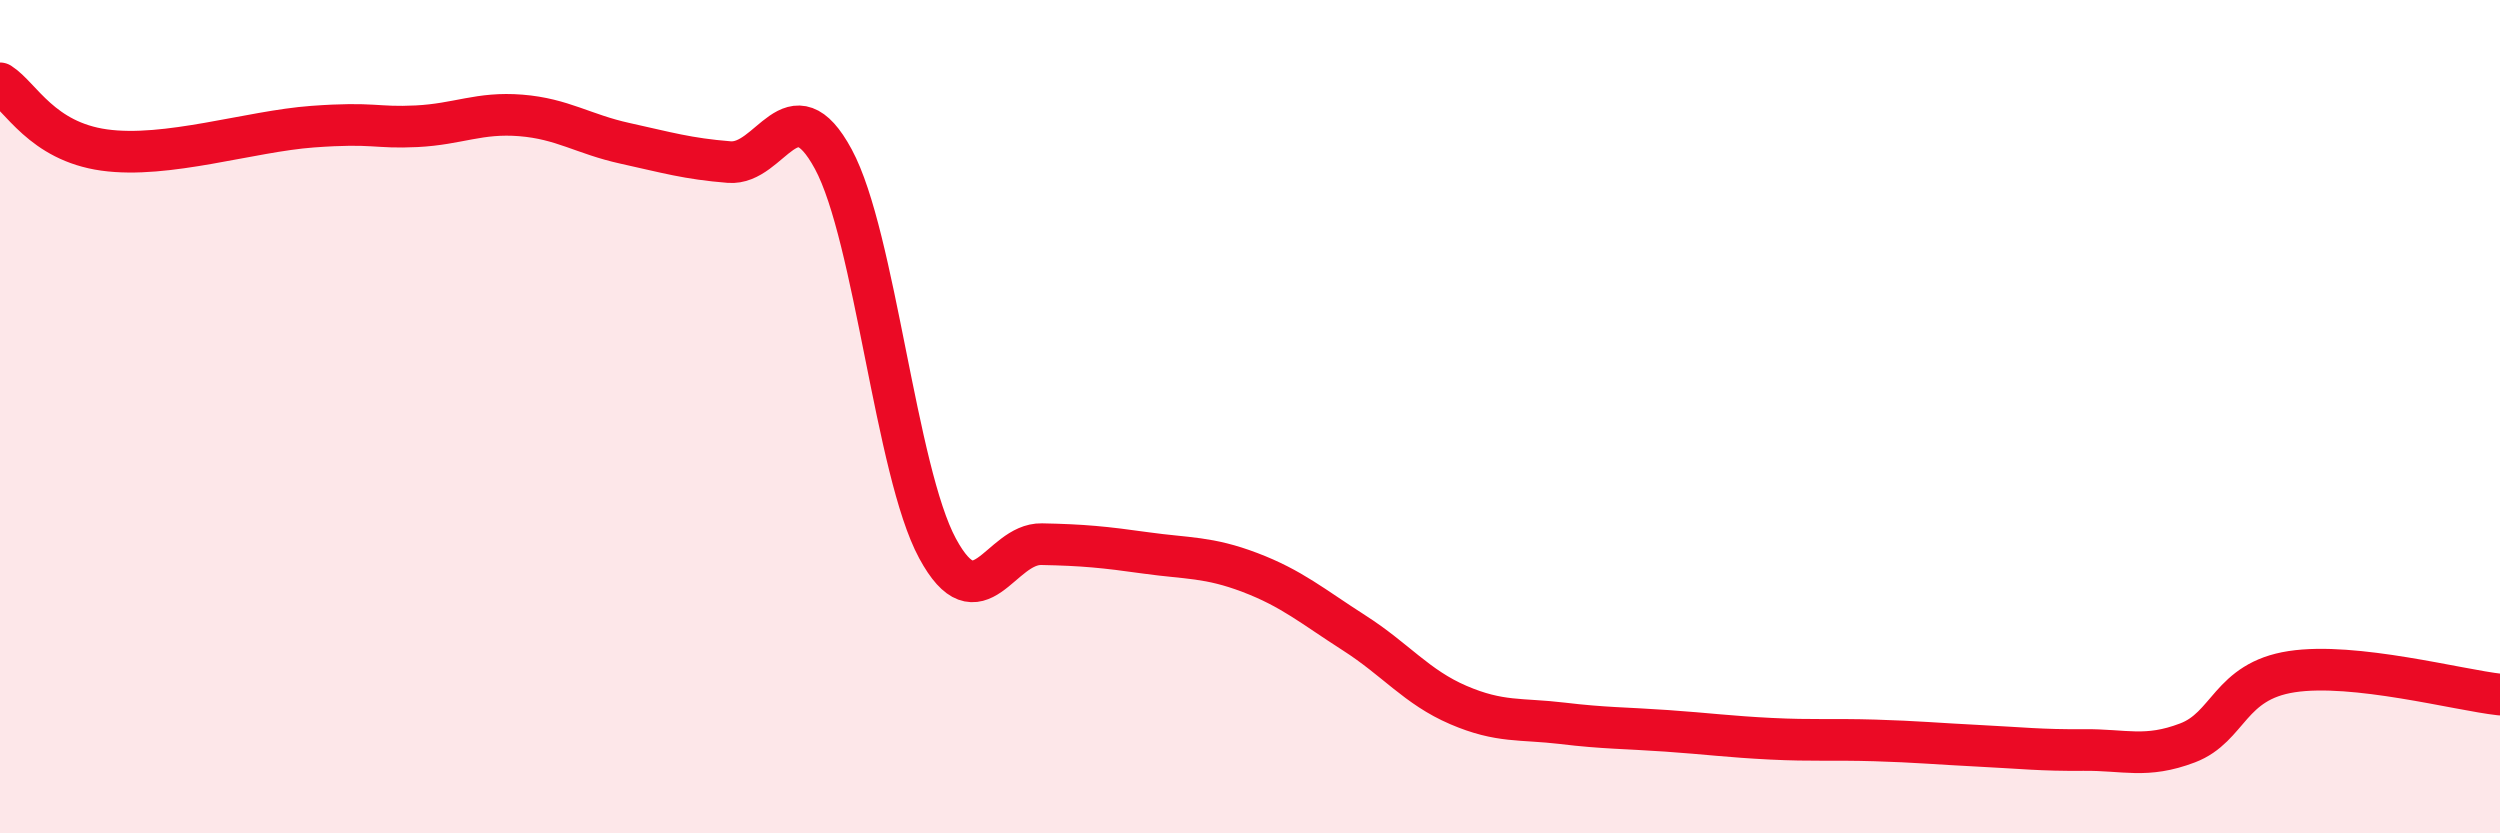 
    <svg width="60" height="20" viewBox="0 0 60 20" xmlns="http://www.w3.org/2000/svg">
      <path
        d="M 0,2 C 0.5,2.32 1,3.39 2.5,3.6 C 4,3.81 6,3.15 7.5,3.04 C 9,2.93 9,3.08 10,3.03 C 11,2.98 11.5,2.69 12.5,2.77 C 13.5,2.85 14,3.22 15,3.44 C 16,3.66 16.5,3.81 17.5,3.89 C 18.5,3.97 19,1.97 20,3.82 C 21,5.67 21.5,11.31 22.5,13.16 C 23.5,15.01 24,13.04 25,13.06 C 26,13.08 26.5,13.13 27.5,13.27 C 28.5,13.41 29,13.36 30,13.74 C 31,14.12 31.5,14.55 32.5,15.19 C 33.5,15.83 34,16.49 35,16.92 C 36,17.35 36.5,17.24 37.5,17.36 C 38.5,17.48 39,17.47 40,17.54 C 41,17.61 41.5,17.68 42.5,17.73 C 43.5,17.78 44,17.74 45,17.77 C 46,17.8 46.5,17.85 47.5,17.9 C 48.5,17.95 49,18.01 50,18 C 51,17.99 51.5,18.21 52.5,17.83 C 53.5,17.45 53.5,16.35 55,16.12 C 56.5,15.89 59,16.56 60,16.67L60 20L0 20Z"
        fill="#EB0A25"
        opacity="0.1"
        stroke-linecap="round"
        stroke-linejoin="round"
      />
      <path
        d="M 0,2 C 0.5,2.32 1,3.39 2.5,3.6 C 4,3.81 6,3.15 7.5,3.04 C 9,2.93 9,3.08 10,3.03 C 11,2.98 11.5,2.69 12.5,2.77 C 13.5,2.85 14,3.22 15,3.44 C 16,3.66 16.5,3.81 17.5,3.89 C 18.5,3.97 19,1.97 20,3.82 C 21,5.67 21.5,11.31 22.5,13.16 C 23.5,15.01 24,13.04 25,13.06 C 26,13.08 26.5,13.13 27.5,13.27 C 28.5,13.41 29,13.36 30,13.74 C 31,14.12 31.5,14.55 32.5,15.19 C 33.5,15.83 34,16.49 35,16.92 C 36,17.35 36.5,17.24 37.5,17.36 C 38.5,17.48 39,17.47 40,17.54 C 41,17.61 41.5,17.68 42.5,17.73 C 43.5,17.78 44,17.74 45,17.77 C 46,17.8 46.5,17.85 47.5,17.9 C 48.5,17.95 49,18.01 50,18 C 51,17.99 51.5,18.21 52.5,17.83 C 53.5,17.45 53.5,16.35 55,16.12 C 56.5,15.89 59,16.56 60,16.67"
        stroke="#EB0A25"
        stroke-width="1"
        fill="none"
        stroke-linecap="round"
        stroke-linejoin="round"
      />
    </svg>
  
